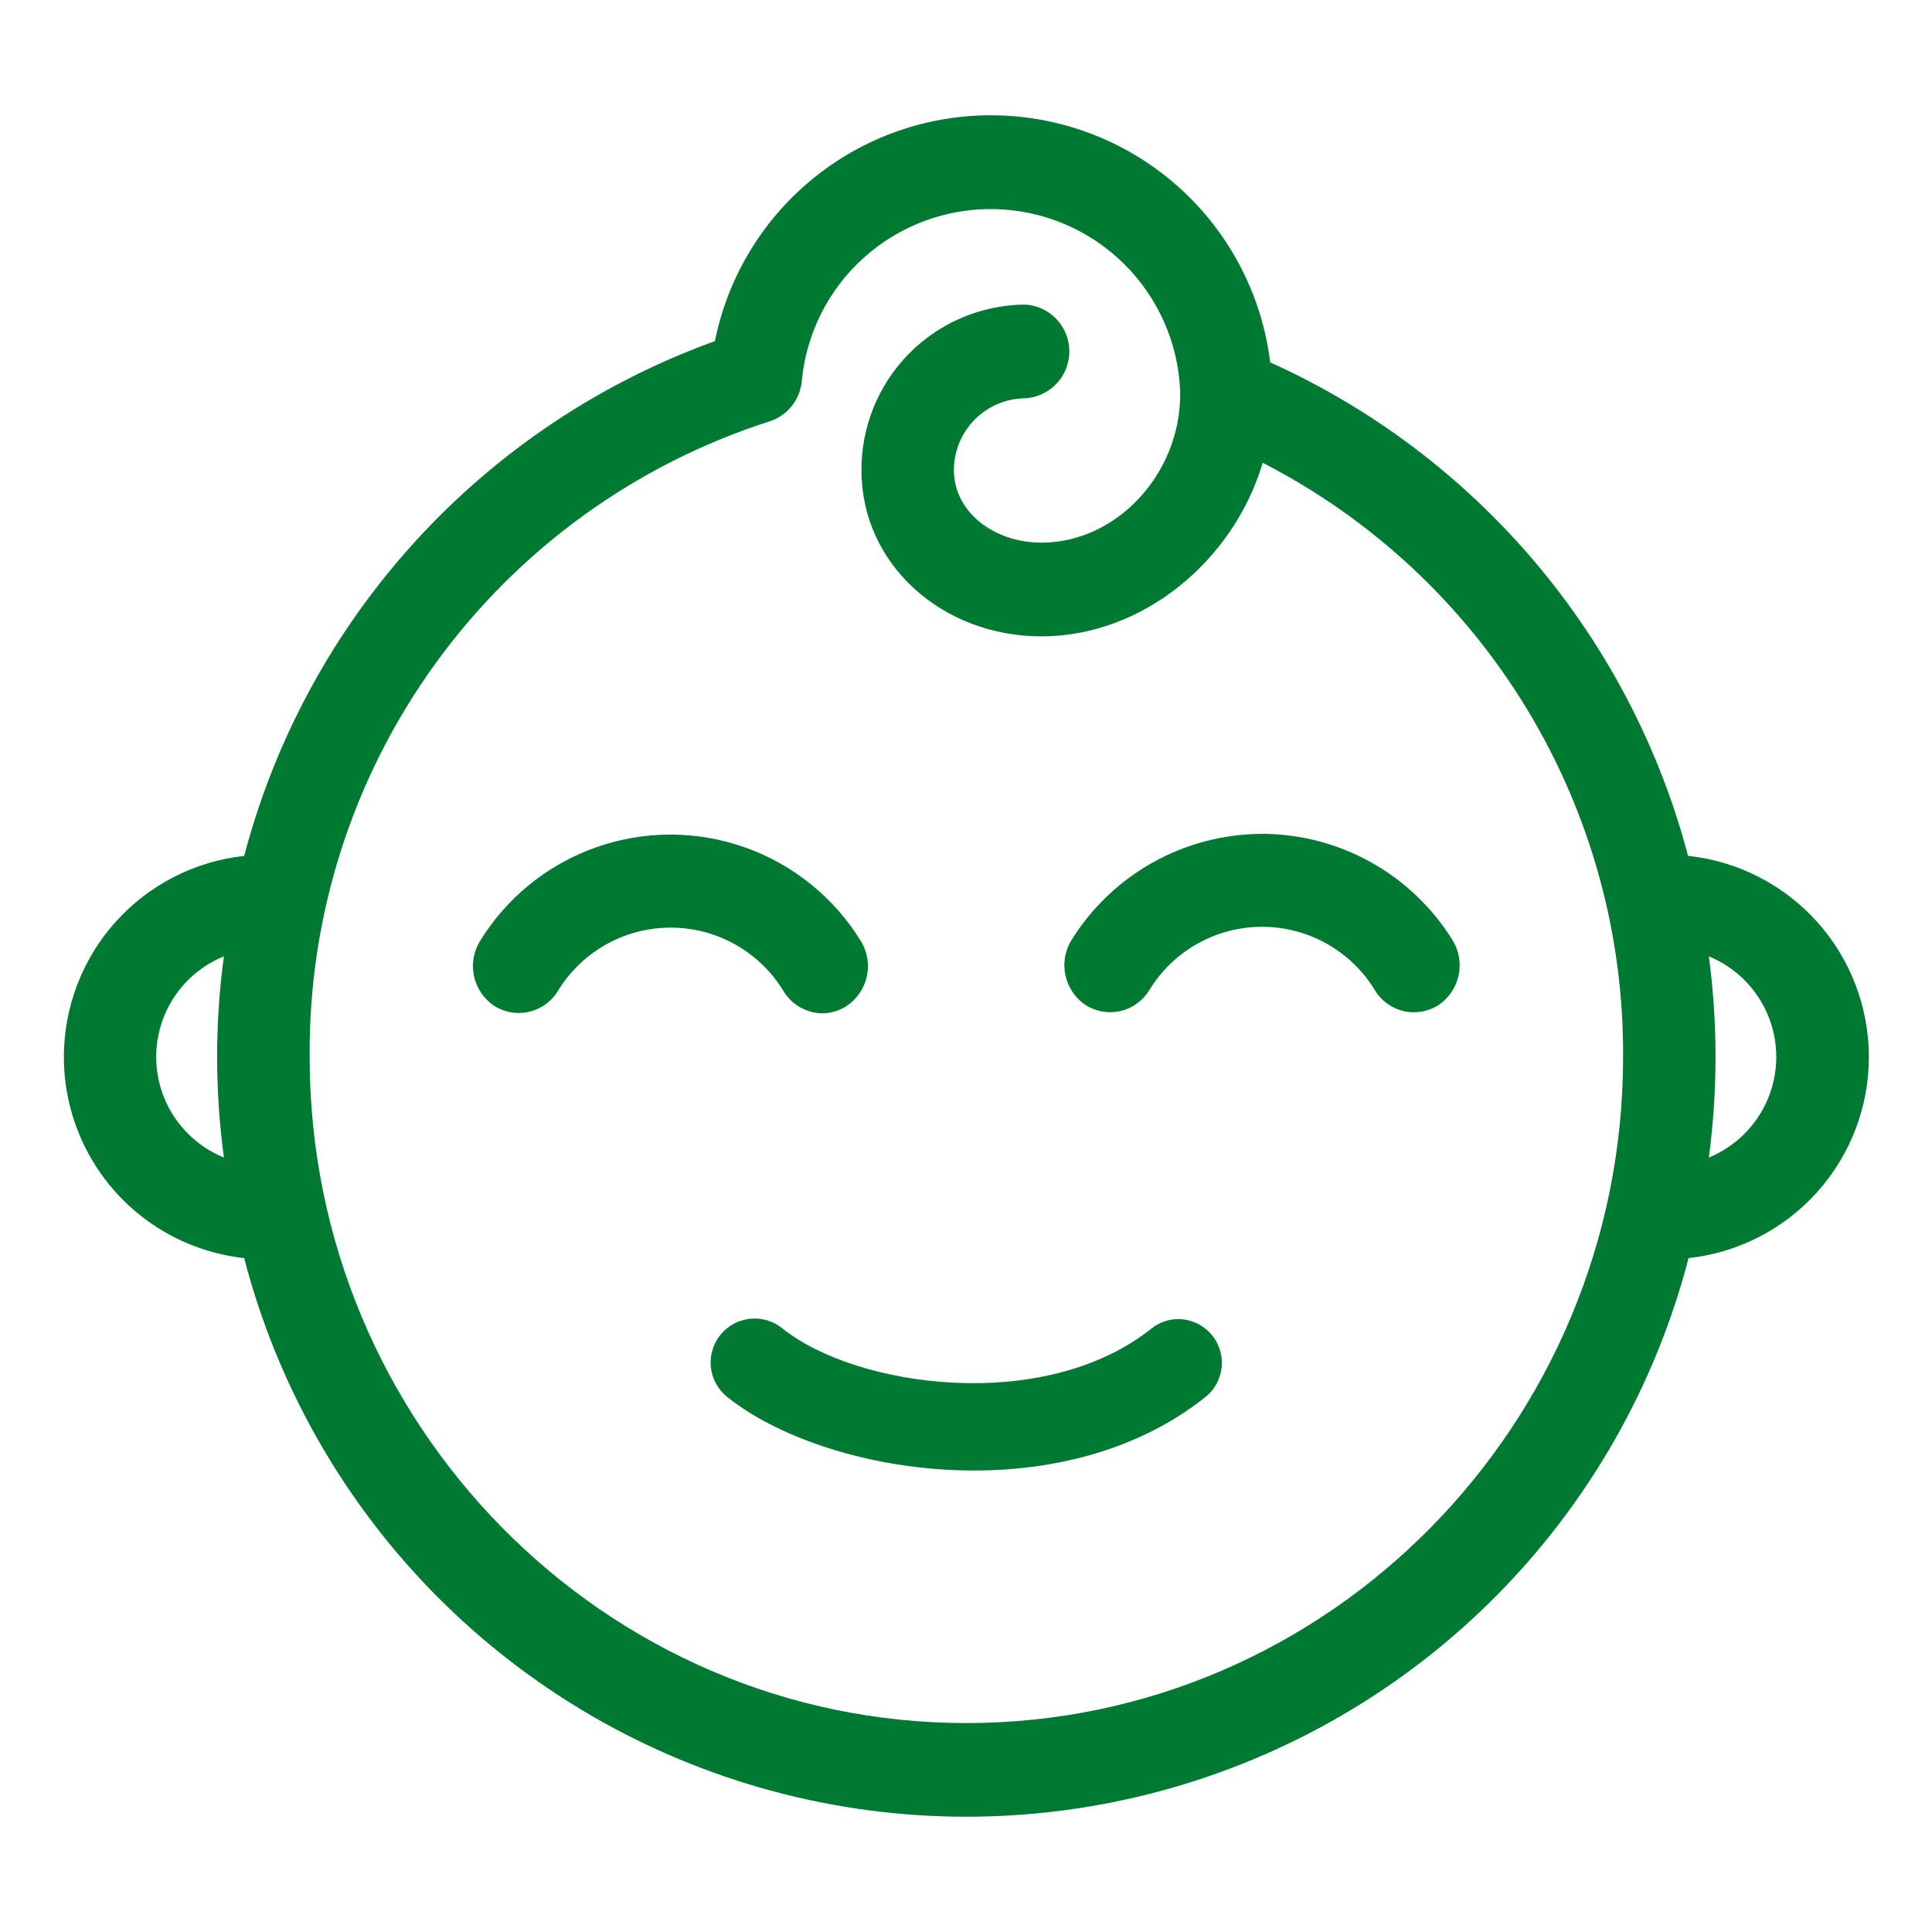 <?xml version="1.0" encoding="UTF-8"?> <svg xmlns="http://www.w3.org/2000/svg" xmlns:xlink="http://www.w3.org/1999/xlink" width="121" height="121" viewBox="0 0 121 121"><defs><clipPath id="clip-path"><path id="Tracé_1" data-name="Tracé 1" d="M73.75,82.61a2.74,2.74,0,0,1,1.71,4.89c-9.14,7.27-23.82,4.86-29.92,0A2.756,2.756,0,1,1,49,83.21c4.64,3.7,16.38,5.33,23.08,0a2.7,2.7,0,0,1,1.67-.6ZM49.05,62.07a8.27,8.27,0,0,0-14.14,0,2.87,2.87,0,0,1-4,.91,3,3,0,0,1-.9-4,14,14,0,0,1,23.91,0A3,3,0,0,1,53,63a2.85,2.85,0,0,1-1.54.46,2.89,2.89,0,0,1-2.41-1.39Zm30-9.85a14.089,14.089,0,0,0-12,6.708,3,3,0,0,0,.9,4,2.86,2.86,0,0,0,4-.91,8.27,8.27,0,0,1,14.14,0,2.85,2.85,0,0,0,4,.91,3,3,0,0,0,.89-4,14.07,14.07,0,0,0-12-6.71M105.7,53.6A47.11,47.11,0,0,0,79.53,22.69a17.63,17.63,0,0,0-34.78-1.33A47,47,0,0,0,15.27,53.6a12.67,12.67,0,0,0,0,25.19,46.73,46.73,0,0,0,90.46,0,12.67,12.67,0,0,0,0-25.19M14,72.49a6.8,6.8,0,0,1,0-12.6,46.91,46.91,0,0,0,0,12.6m46.5,35.42c-22.68,0-41.13-18.72-41.13-41.72A41.46,41.46,0,0,1,48.19,26.38a2.92,2.92,0,0,0,2-2.5,11.88,11.88,0,0,1,23.7.6.4.4,0,0,0,0,.11s0,.07,0,.11c0,5-4,9.28-8.68,9.28-3.08,0-5.49-2-5.49-4.52a4.5,4.5,0,0,1,4.46-4.52,2.94,2.94,0,0,0,0-5.87A10.33,10.33,0,0,0,53.93,29.46c0,5.83,5,10.39,11.28,10.39s12-4.67,13.85-10.87A41.56,41.56,0,0,1,101.63,66.2c0,23-18.45,41.71-41.13,41.71M107,72.49a47.46,47.46,0,0,0,0-12.6,6.81,6.81,0,0,1,0,12.6" fill="none"></path></clipPath><clipPath id="clip-gamme_2-picto_age-v3"><rect width="121" height="121"></rect></clipPath></defs><g id="gamme_2-picto_age-v3" data-name="gamme_2-picto—age-v3" clip-path="url(#clip-gamme_2-picto_age-v3)"><g id="Bebe_content" transform="translate(0.023 0.005)"><g id="Groupe_1" data-name="Groupe 1" clip-path="url(#clip-path)"><rect id="Rectangle_1" data-name="Rectangle 1" width="145.29" height="138.83" transform="translate(-12.14 -8.91)" fill="#007933"></rect></g></g></g></svg> 